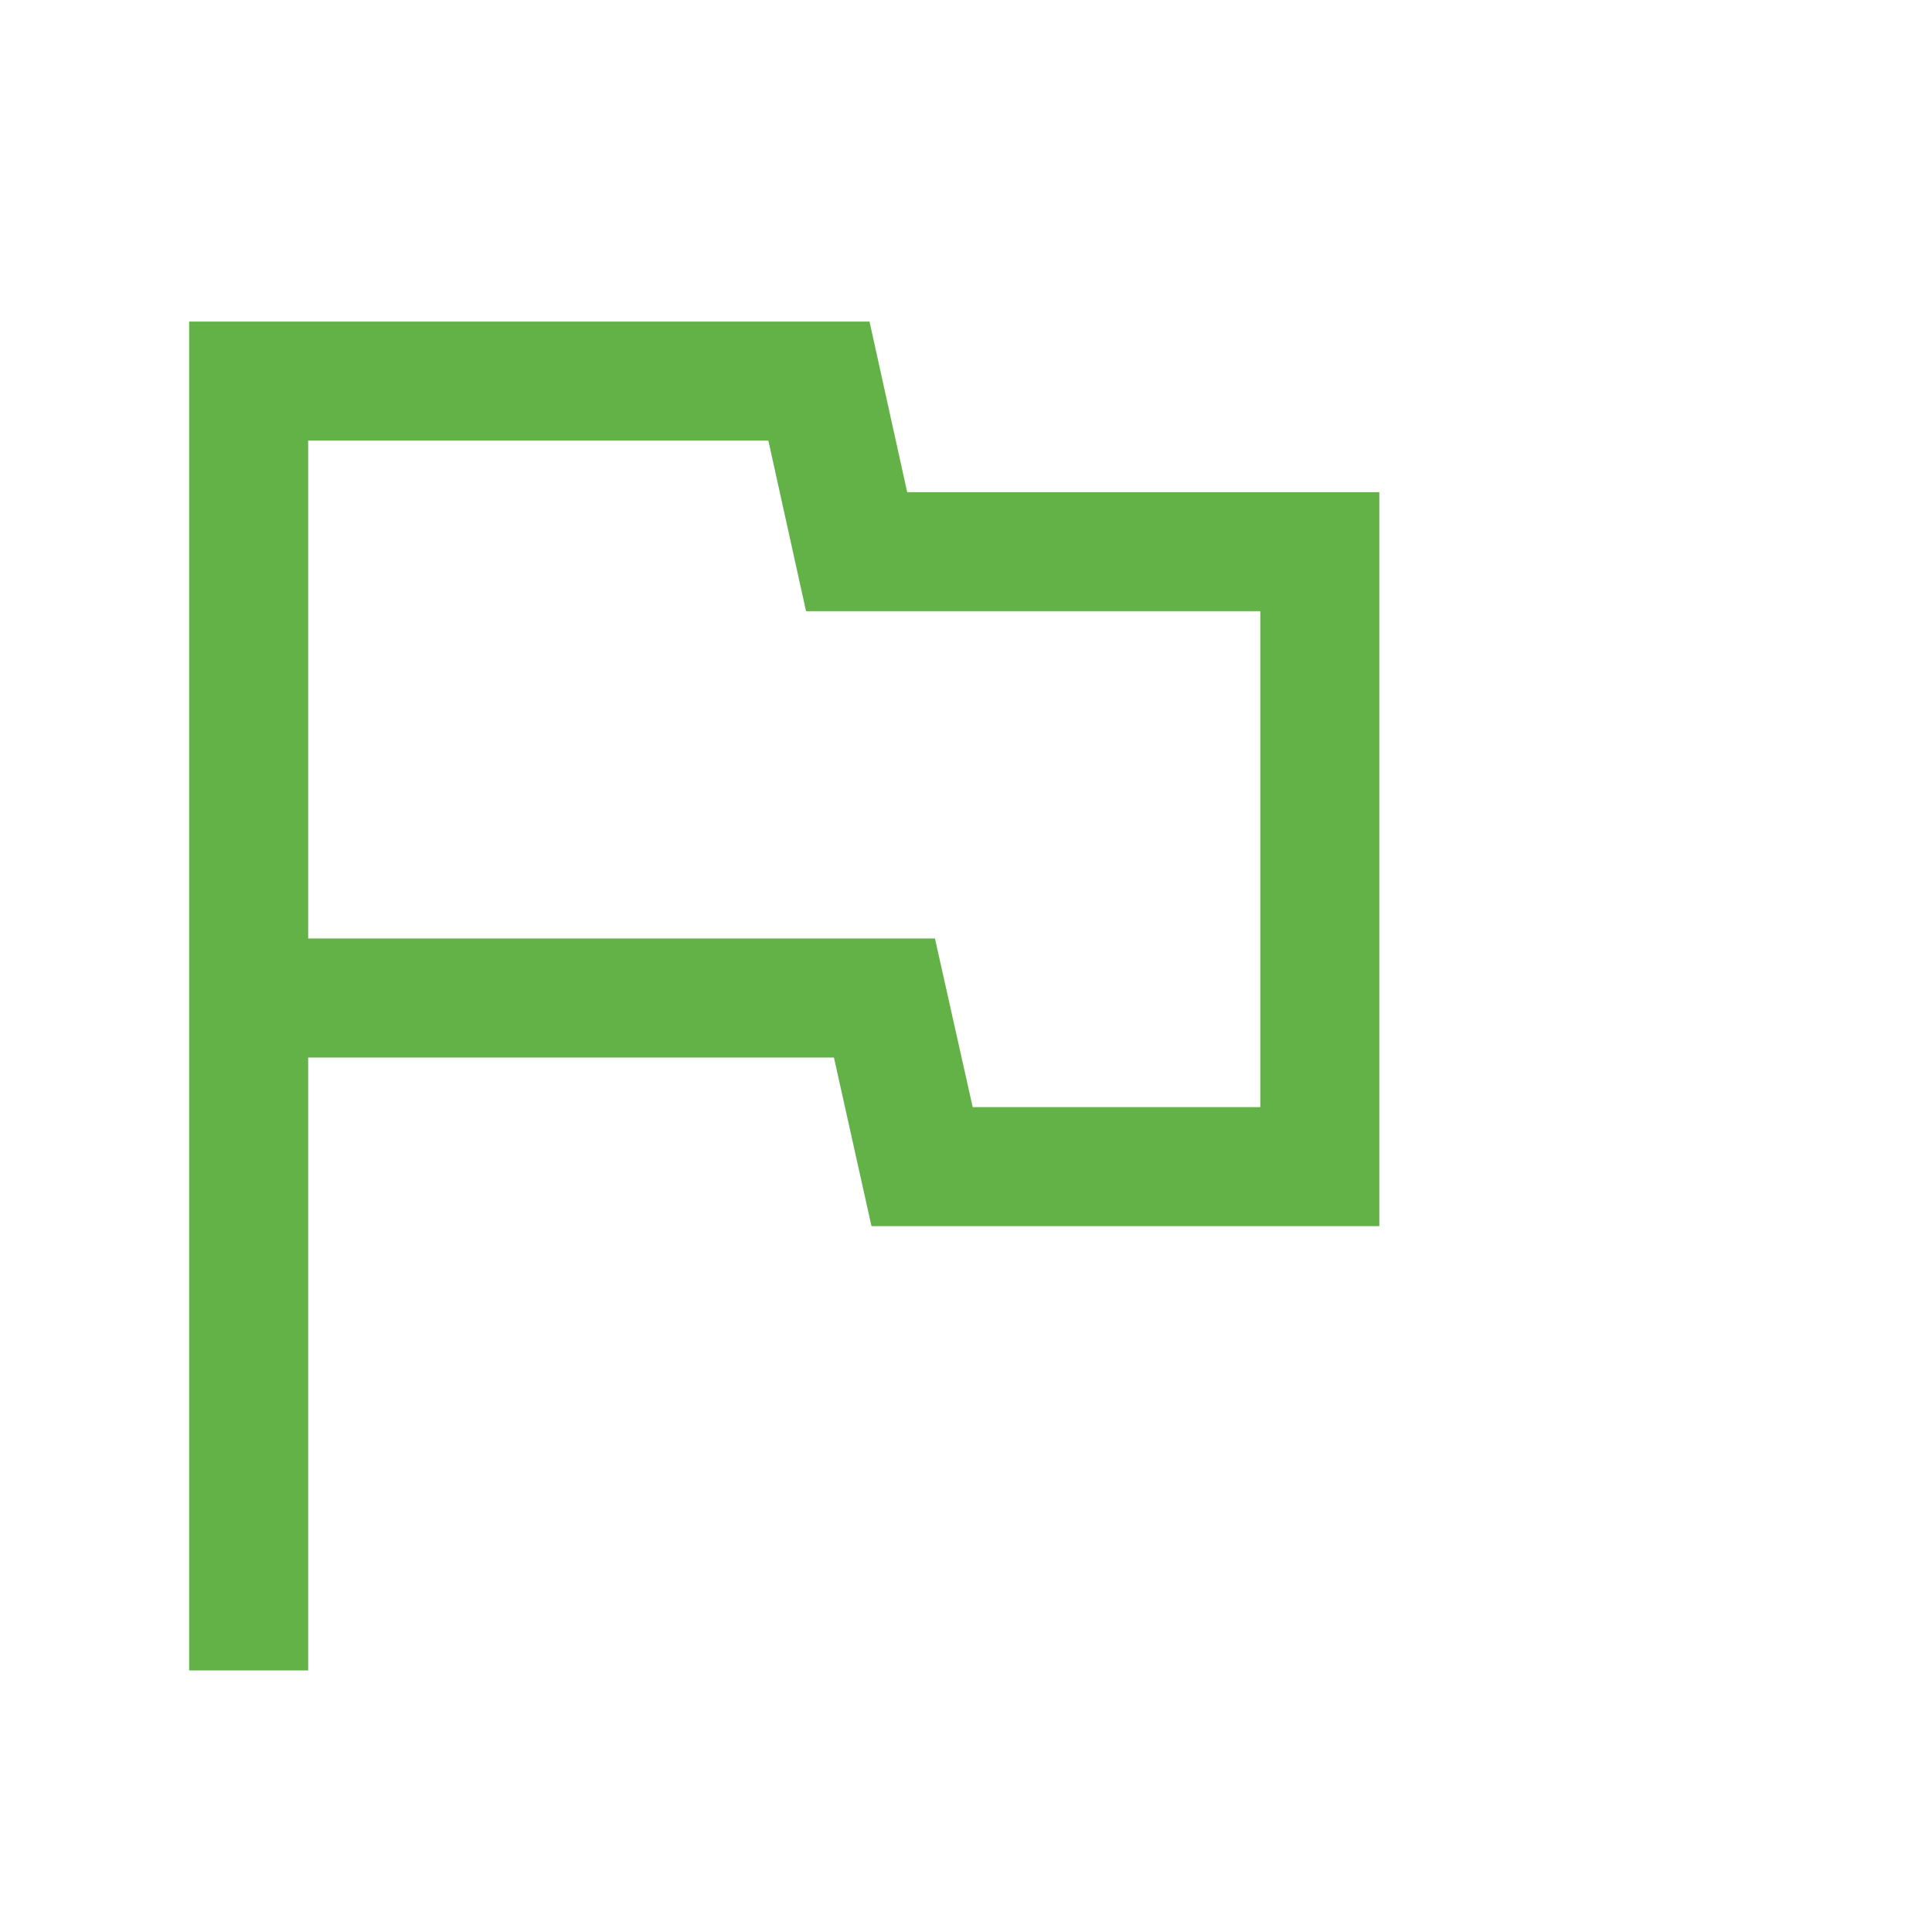 <svg width="48" height="48" viewBox="0 0 48 48" fill="none" xmlns="http://www.w3.org/2000/svg">
<path d="M4.699 41.502V7.99H21.603L22.539 12.228H34.269V30.463H21.652L20.719 26.274H7.656V41.502H4.699ZM24.166 27.506H31.312V15.185H20.026L19.09 10.947H7.656V23.317H23.229L24.166 27.506Z" fill="#62B247"/>
</svg>
